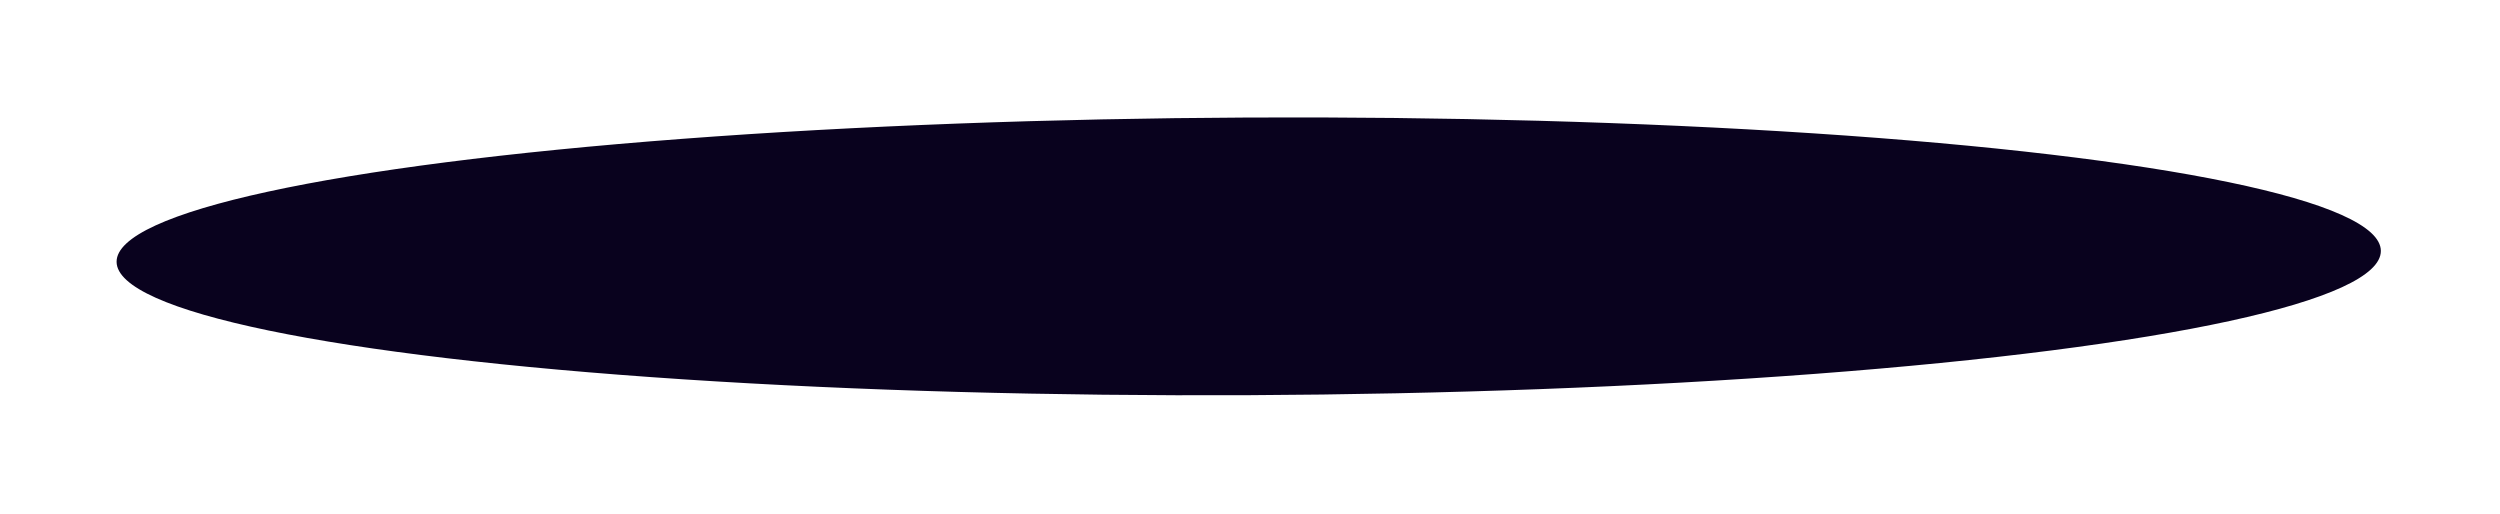 <?xml version="1.0" encoding="UTF-8"?> <svg xmlns="http://www.w3.org/2000/svg" width="647" height="133" viewBox="0 0 647 133" fill="none"> <g filter="url(#filter0_f_11_445)"> <ellipse cx="323.17" cy="66.344" rx="293" ry="35.93" transform="rotate(-0.277 323.17 66.344)" fill="#09021E"></ellipse> </g> <defs> <filter id="filter0_f_11_445" x="0.174" y="0.387" width="645.993" height="131.915" filterUnits="userSpaceOnUse" color-interpolation-filters="sRGB"> <feFlood flood-opacity="0" result="BackgroundImageFix"></feFlood> <feBlend mode="normal" in="SourceGraphic" in2="BackgroundImageFix" result="shape"></feBlend> <feGaussianBlur stdDeviation="15" result="effect1_foregroundBlur_11_445"></feGaussianBlur> </filter> </defs> </svg> 